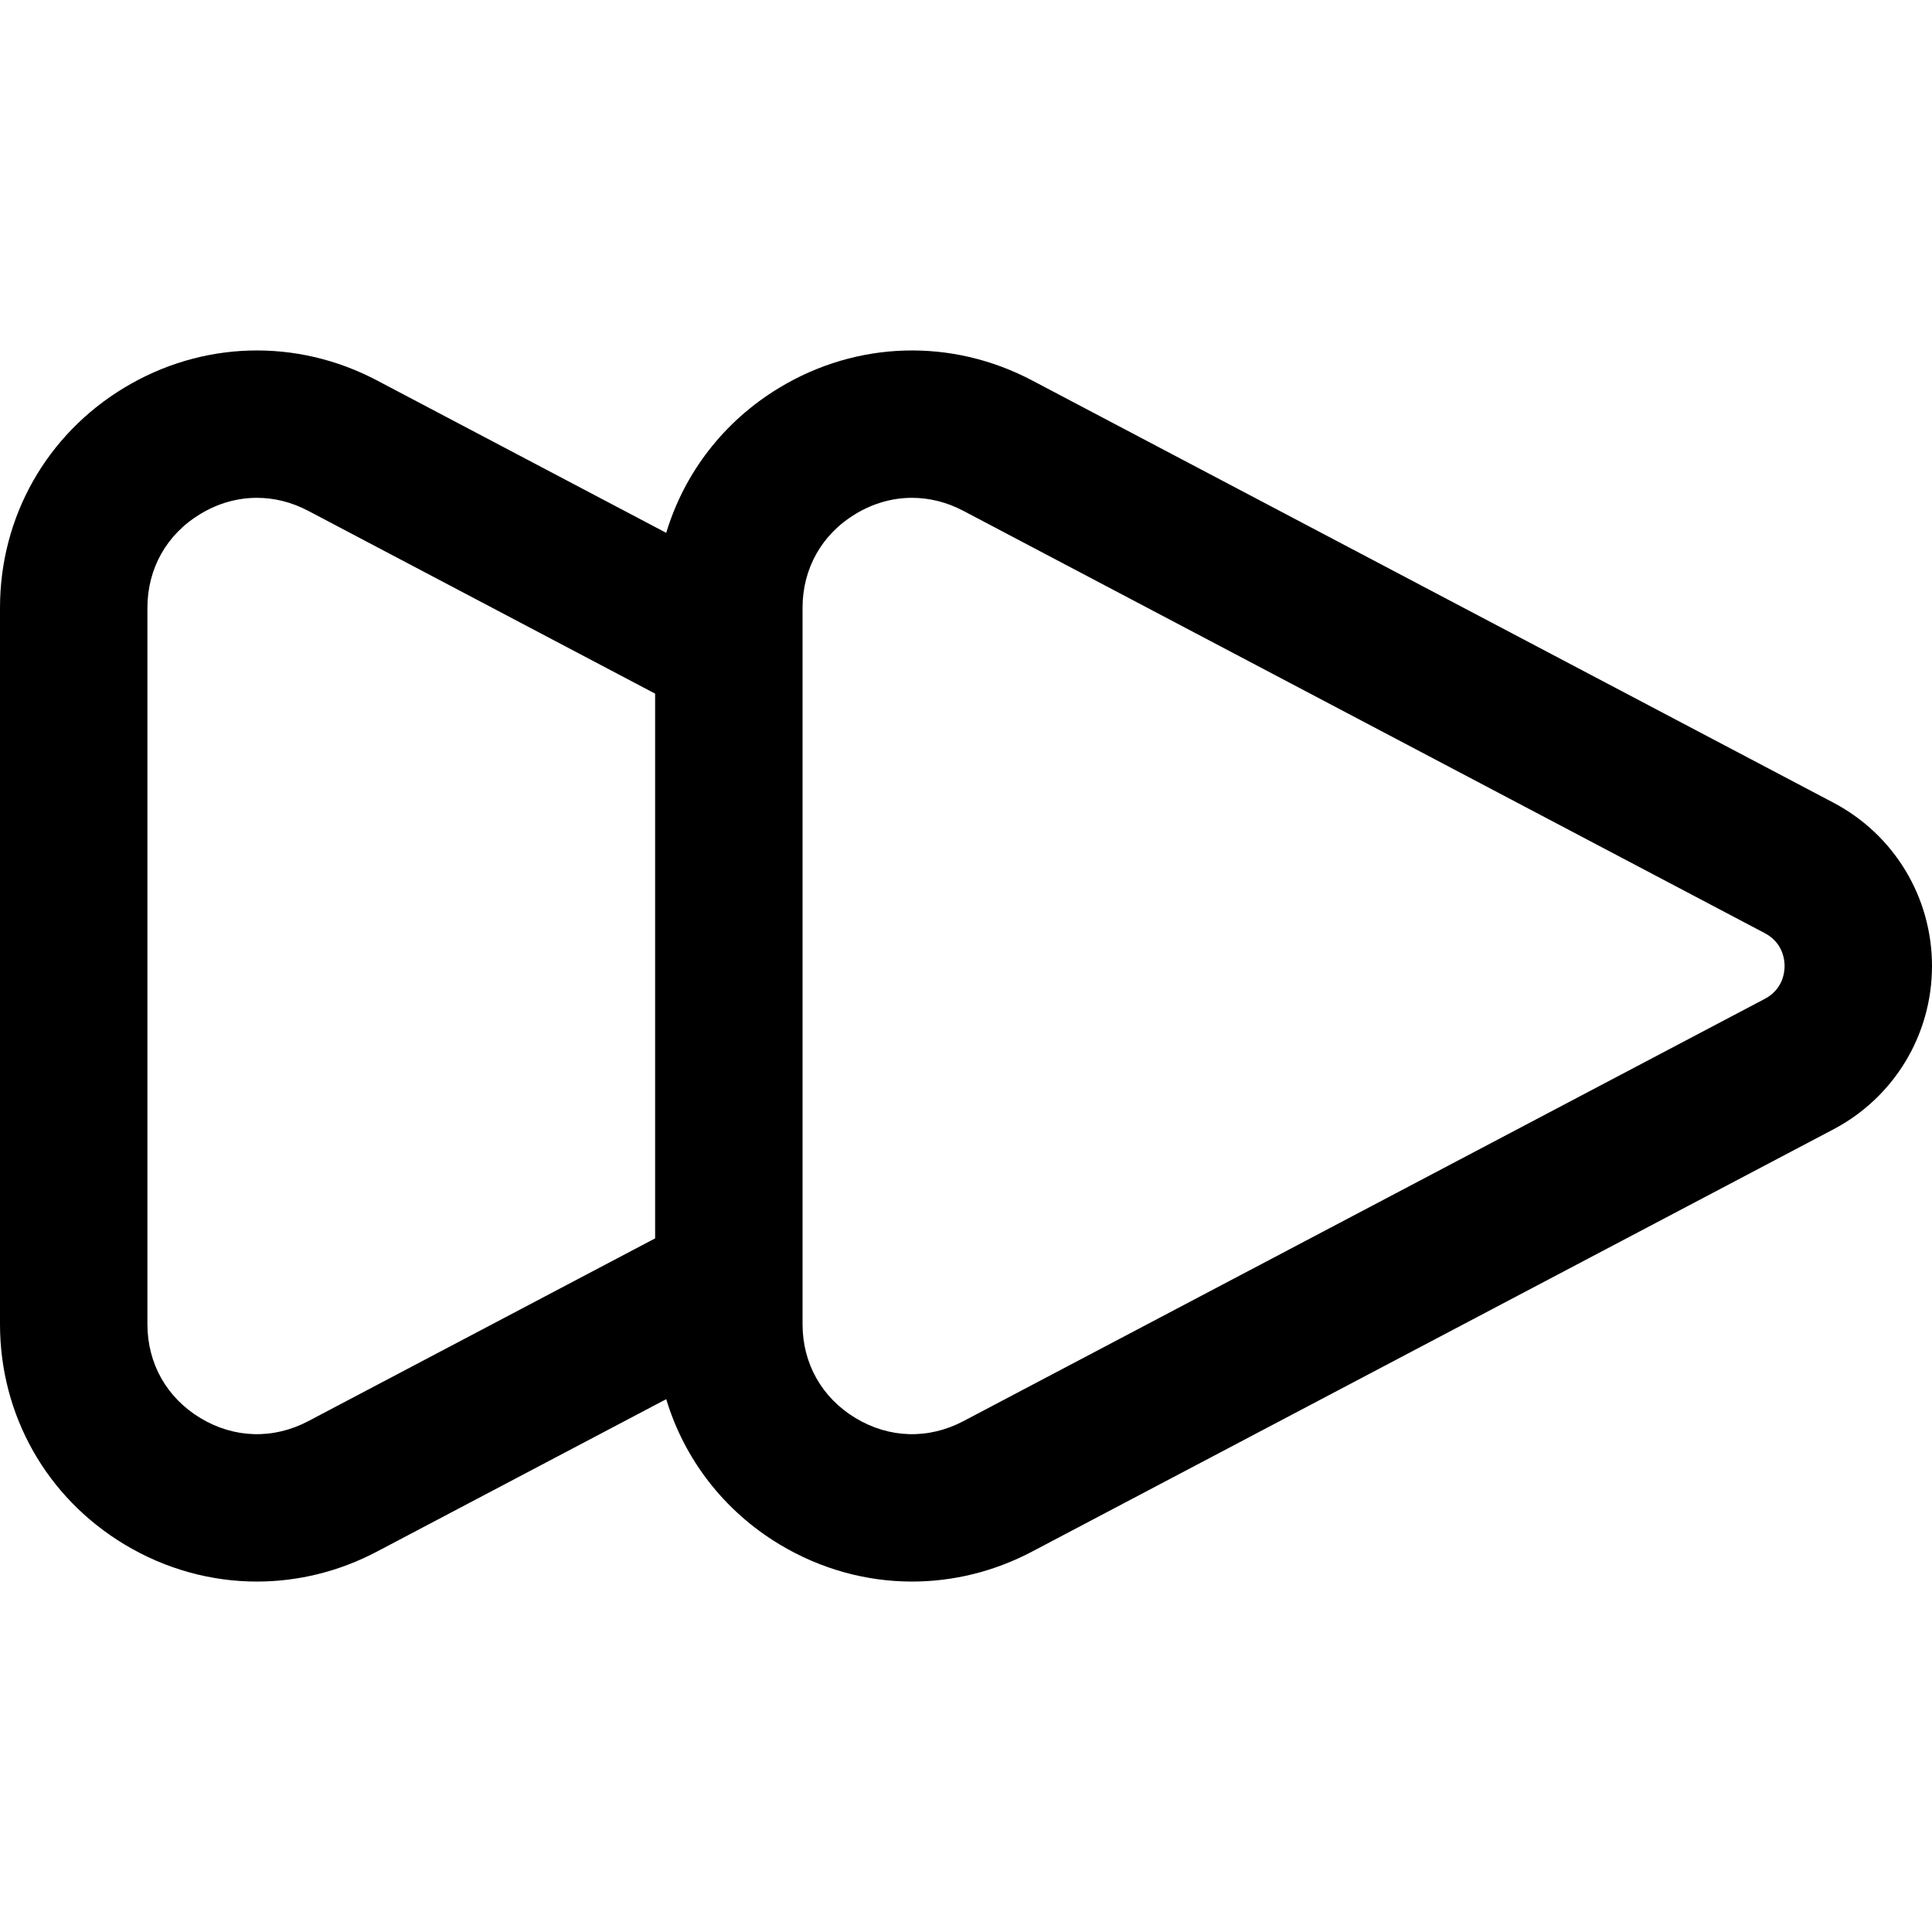 <?xml version="1.0" encoding="iso-8859-1"?>
<!-- Uploaded to: SVG Repo, www.svgrepo.com, Generator: SVG Repo Mixer Tools -->
<!DOCTYPE svg PUBLIC "-//W3C//DTD SVG 1.1//EN" "http://www.w3.org/Graphics/SVG/1.1/DTD/svg11.dtd">
<svg fill="#000000" height="800px" width="800px" version="1.1" id="Capa_1" xmlns="http://www.w3.org/2000/svg" xmlns:xlink="http://www.w3.org/1999/xlink" 
	 viewBox="0 0 235.9 235.9" xml:space="preserve">
<g>
	<path d="M223.869,98.012l-97.858-51.566c-9.816-5.172-21.348-4.838-30.847,0.894c-6.792,4.098-11.612,10.407-13.817,17.722
		L46.02,46.446c-9.816-5.172-21.349-4.838-30.849,0.894C5.672,53.072,0,63.118,0,74.214v87.473c0,11.095,5.672,21.142,15.171,26.874
		c5.019,3.028,10.602,4.549,16.201,4.549c5.001,0,10.017-1.215,14.647-3.655l35.328-18.616c2.205,7.315,7.025,13.624,13.817,17.722
		c5.018,3.028,10.601,4.549,16.199,4.549c5.002,0,10.017-1.215,14.647-3.655l97.858-51.566c7.421-3.91,12.031-11.55,12.031-19.938
		S231.29,101.922,223.869,98.012z M215.479,121.964L117.62,173.53c-4.251,2.24-9.045,2.1-13.157-0.381
		c-4.112-2.481-6.471-6.659-6.471-11.462V74.214c0-4.803,2.358-8.981,6.471-11.462c2.17-1.309,4.528-1.966,6.898-1.966
		c2.121,0,4.251,0.527,6.259,1.585l97.858,51.566c2.187,1.152,2.422,3.19,2.422,4.014S217.665,120.812,215.479,121.964z
		 M37.629,173.53c-4.249,2.239-9.047,2.1-13.158-0.381C20.358,170.667,18,166.49,18,161.686V74.214
		c0-4.803,2.358-8.981,6.471-11.462c2.17-1.309,4.529-1.966,6.898-1.966c2.122,0,4.252,0.527,6.26,1.585l42.363,22.323v66.513
		L37.629,173.53z"/>
</g>
</svg>